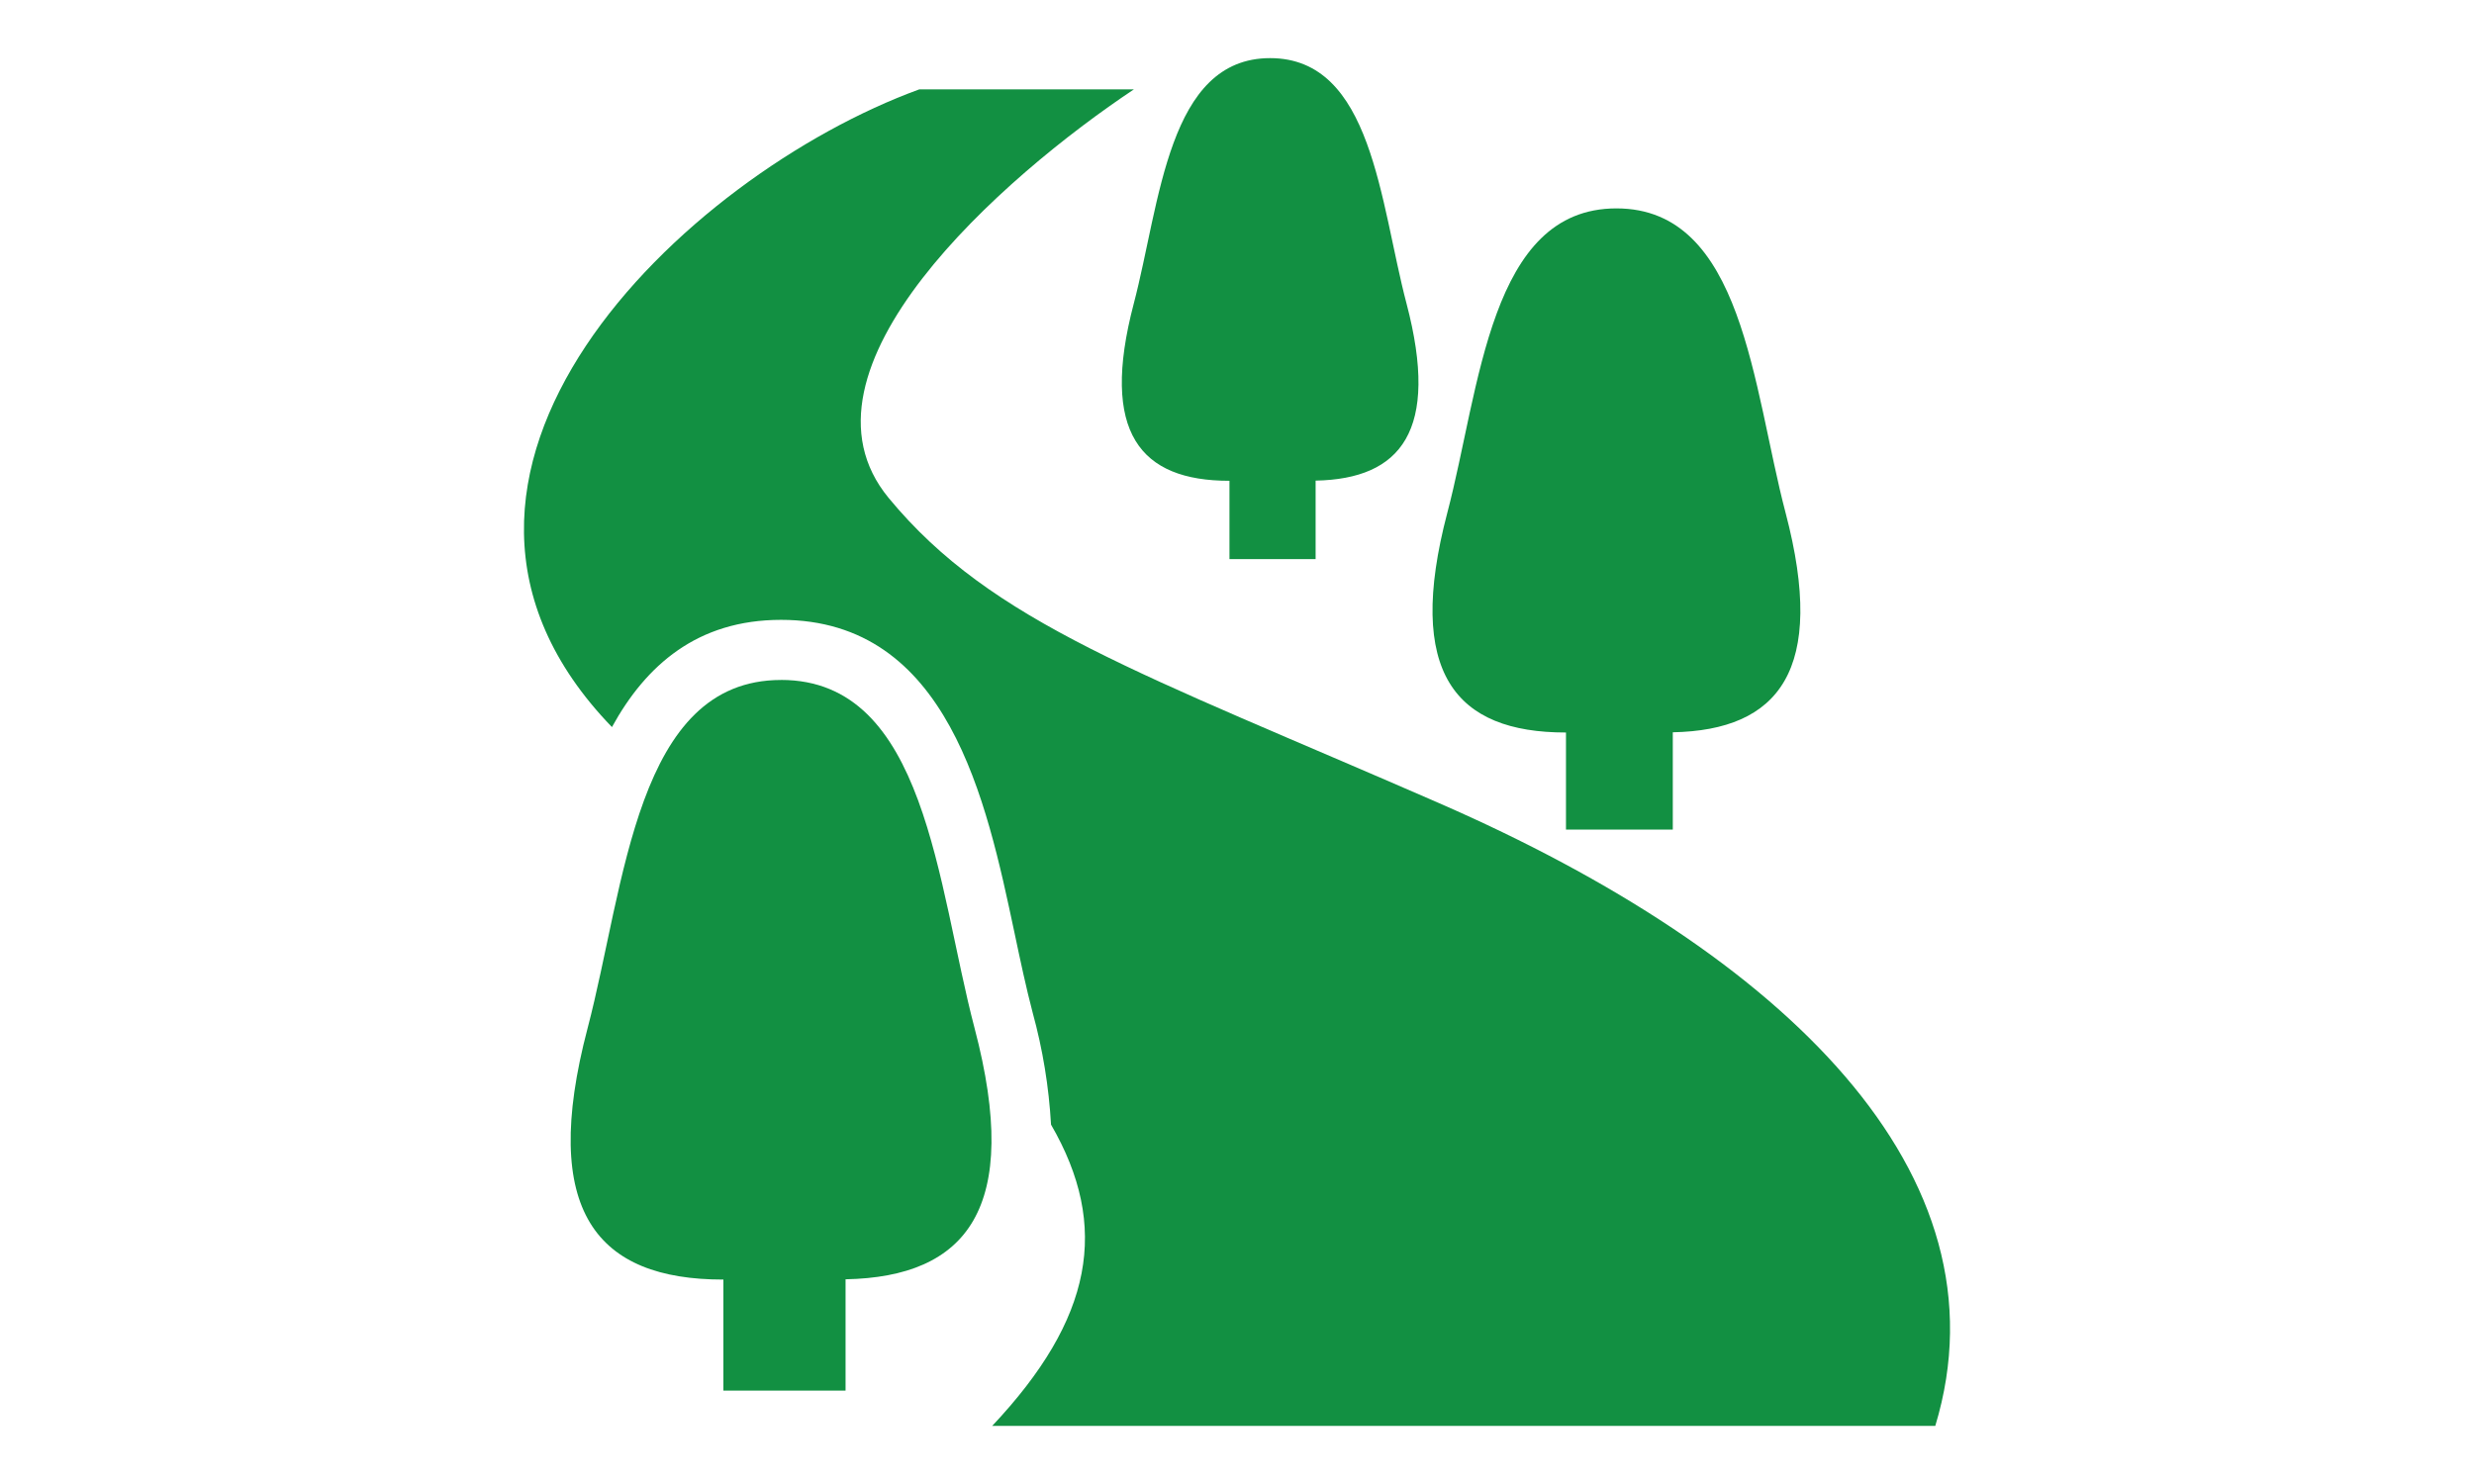 <?xml version="1.0" encoding="UTF-8"?><svg id="b" xmlns="http://www.w3.org/2000/svg" viewBox="0 0 200 120"><defs><style>.i{fill:none;}.j{fill:#129042;}</style></defs><g id="c"><g><g id="d"><path id="e" class="j" d="M99.37,38.878h.021v6.33h6.964v-6.344c6.906-.133,10.056-4.03,7.35-14.316-2.15-8.154-2.758-19.848-11.027-19.848s-8.881,11.693-11.023,19.848c-2.755,10.471,.553,14.33,7.718,14.33"/><path id="f" class="j" d="M126.569,59.232h.026v7.849h8.635v-7.866c8.563-.169,12.472-5,9.116-17.755-2.658-10.111-3.418-24.609-13.673-24.609s-11.012,14.5-13.67,24.609c-3.415,12.987,.686,17.772,9.569,17.772"/><path id="g" class="j" d="M116.349,64.949c-24.236-10.578-36.136-14.539-44.507-24.68-8.57-10.376,9.249-26,19.827-33.044h-17.349c-19.02,6.928-44.569,31.173-24.849,51.568,2.743-5,6.9-8.67,13.67-8.67,13.516,0,16.6,14.6,18.861,25.257,.489,2.319,.954,4.509,1.483,6.52,.811,2.953,1.308,5.983,1.481,9.04,4.78,8.25,3.387,15.711-4.754,24.36h76.238c6.171-20.387-12.251-38.2-40.1-50.35"/><path id="h" class="j" d="M63.141,54.984c-11.729,0-12.6,16.583-15.638,28.153-3.909,14.857,.783,20.332,10.946,20.332h.031v8.978h9.876v-9c9.8-.192,14.268-5.72,10.428-20.313-3.042-11.57-3.911-28.153-15.642-28.153"/></g><rect class="i" width="200" height="120"/></g></g></svg>
